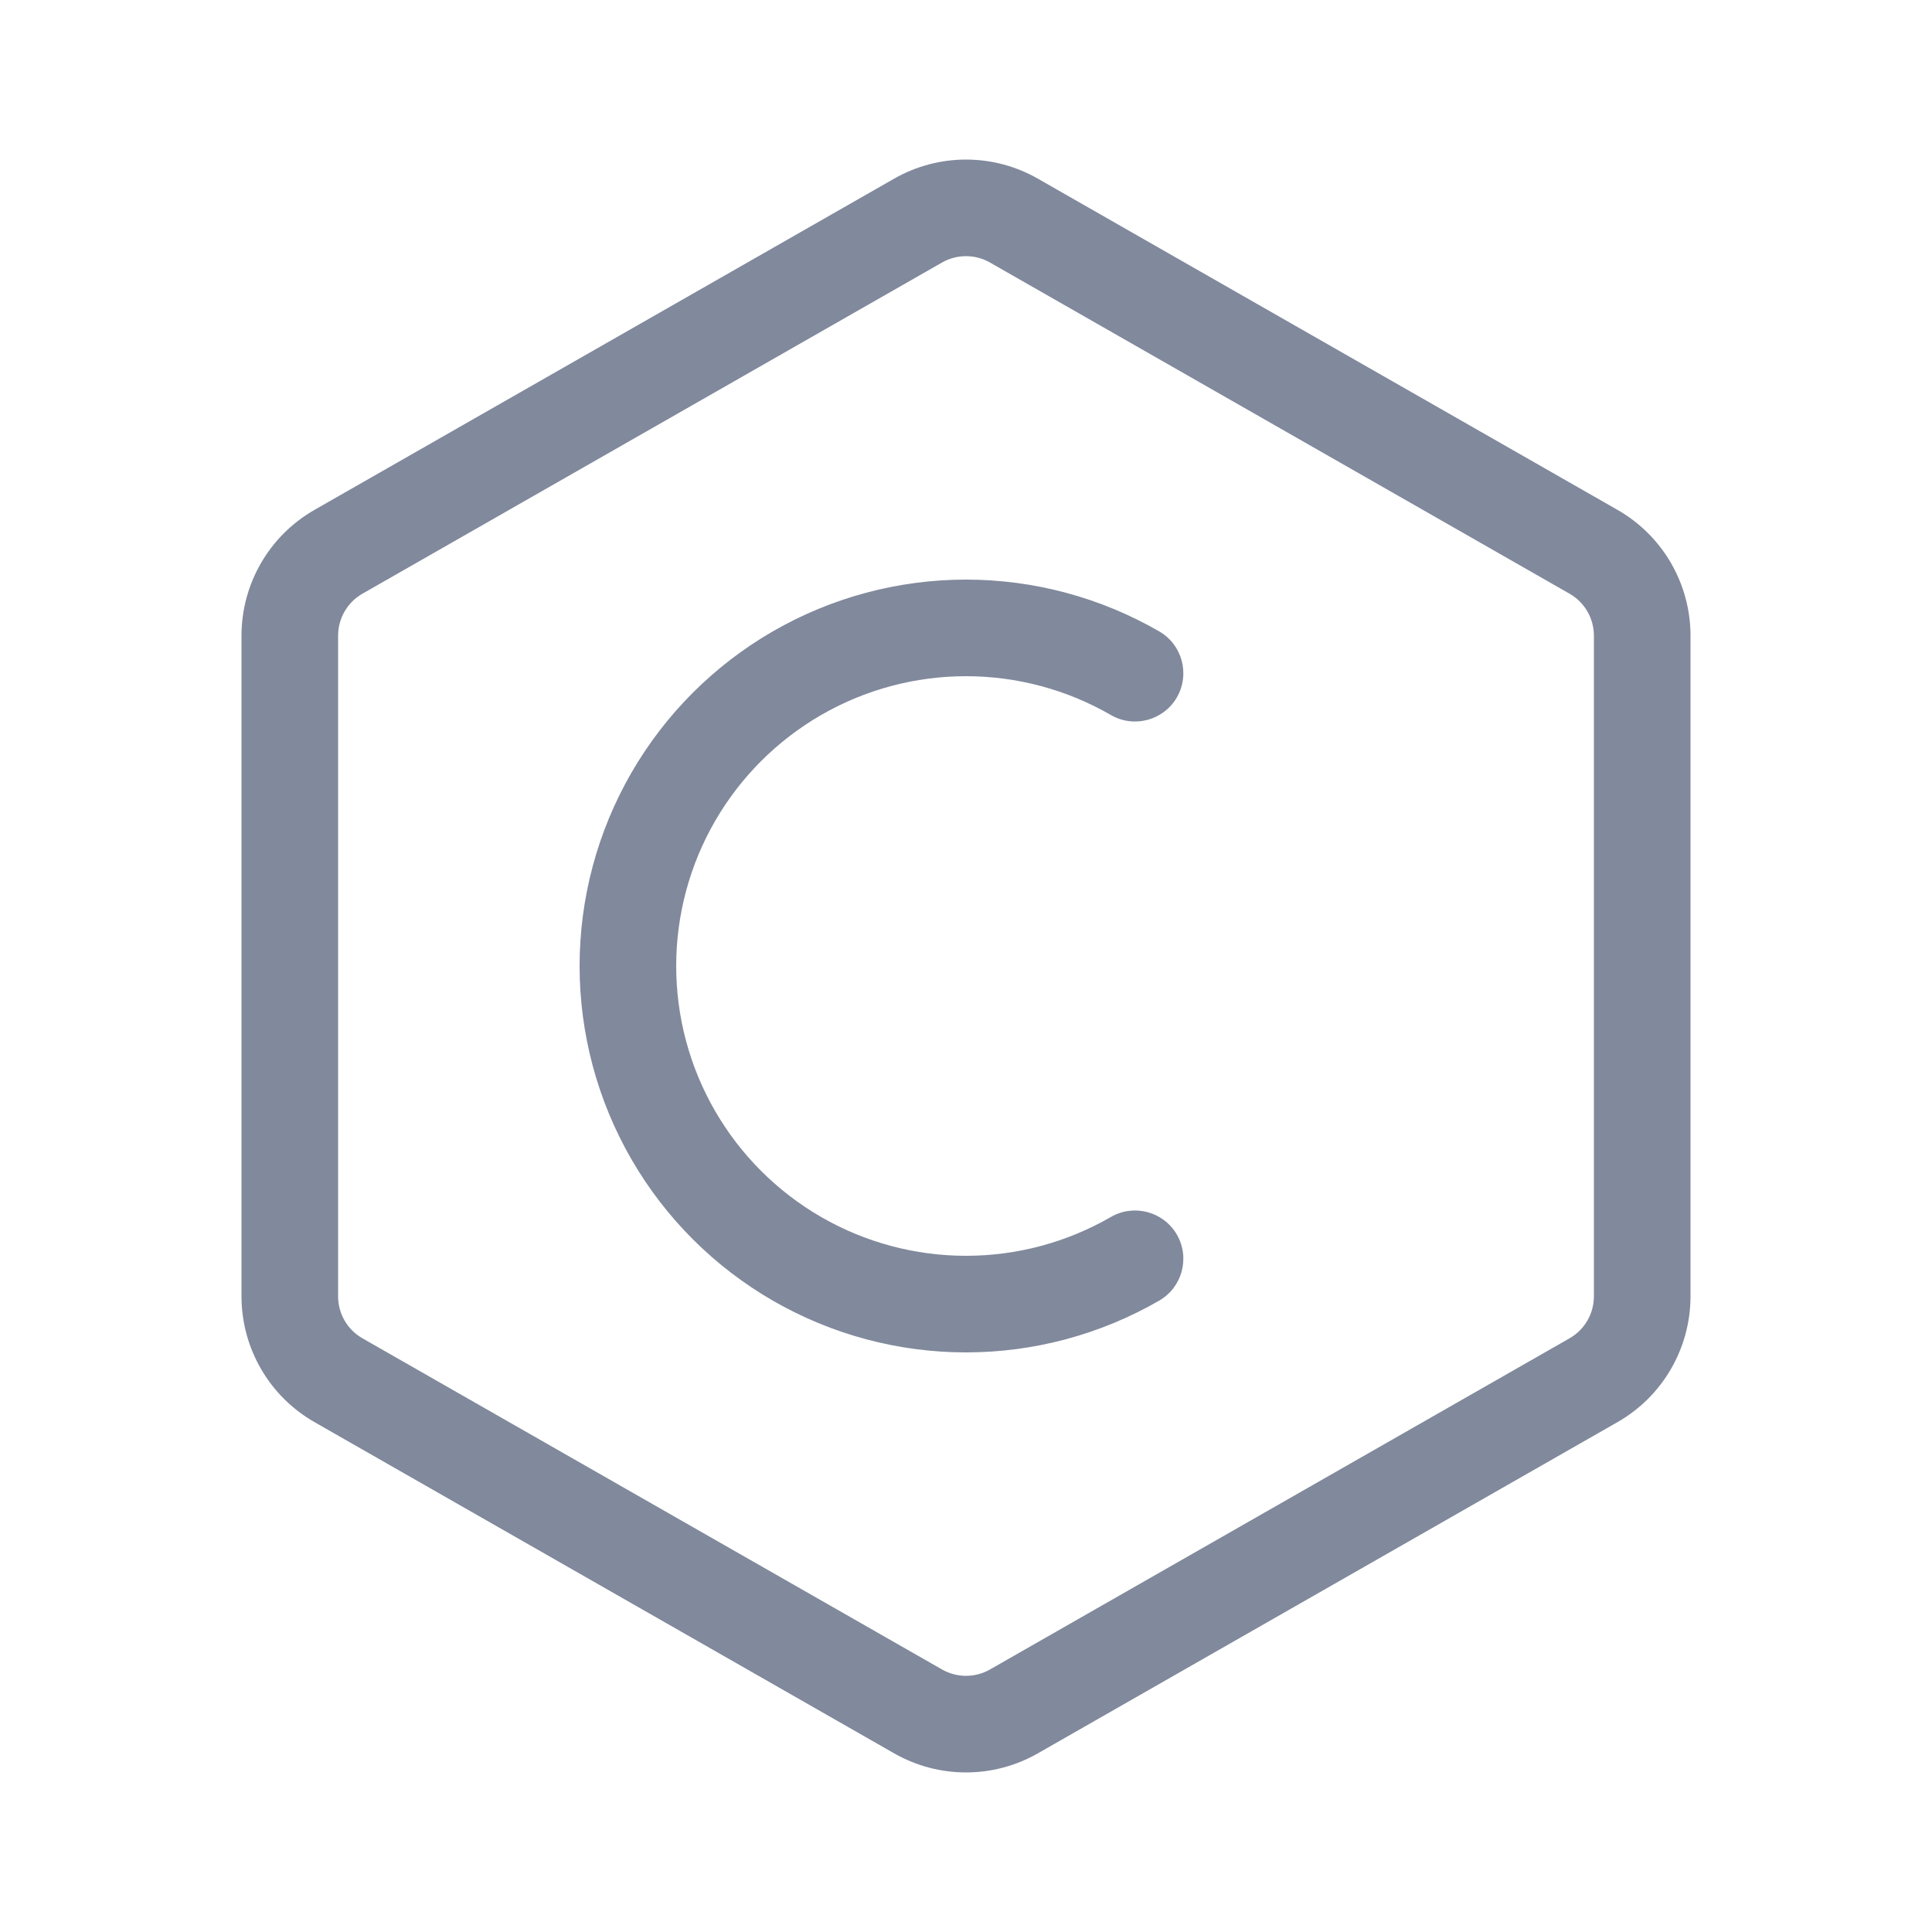<svg xmlns="http://www.w3.org/2000/svg" width="40" height="40" fill="none" viewBox="0 0 40 40" id="c">
  <path fill="#81899C" fill-rule="evenodd" d="M18.512 3.699C19.434 3.172 20.566 3.172 21.488 3.699L33.488 10.556C34.423 11.09 35 12.084 35 13.161V26.839C35 27.916 34.423 28.91 33.488 29.444L21.488 36.301C20.566 36.828 19.434 36.828 18.512 36.301L6.512 29.444C5.577 28.91 5 27.916 5 26.839V13.161C5 12.084 5.577 11.09 6.512 10.556L18.512 3.699ZM20.496 5.435C20.189 5.26 19.811 5.26 19.504 5.435L7.504 12.292C7.192 12.47 7 12.802 7 13.161V26.839C7 27.198 7.192 27.53 7.504 27.708L19.504 34.565C19.811 34.74 20.189 34.74 20.496 34.565L32.496 27.708C32.808 27.53 33 27.198 33 26.839V13.161C33 12.802 32.808 12.47 32.496 12.292L20.496 5.435ZM20 14C18.947 14 17.912 14.277 17 14.804C16.088 15.331 15.331 16.088 14.804 17C14.277 17.912 14 18.947 14 20C14 21.053 14.277 22.088 14.804 23C15.331 23.912 16.088 24.669 17 25.196C17.912 25.723 18.947 26 20 26C21.053 26 22.088 25.723 23 25.196C23.478 24.92 24.09 25.084 24.366 25.562C24.642 26.041 24.478 26.652 24 26.928C22.784 27.63 21.404 28 20 28C18.596 28 17.216 27.63 16 26.928C14.784 26.226 13.774 25.216 13.072 24C12.37 22.784 12 21.404 12 20C12 18.596 12.37 17.216 13.072 16C13.774 14.784 14.784 13.774 16 13.072C17.216 12.37 18.596 12 20 12C21.404 12 22.784 12.37 24 13.072C24.478 13.348 24.642 13.96 24.366 14.438C24.09 14.916 23.478 15.08 23 14.804C22.088 14.277 21.053 14 20 14Z" clip-rule="evenodd"></path>
</svg>
